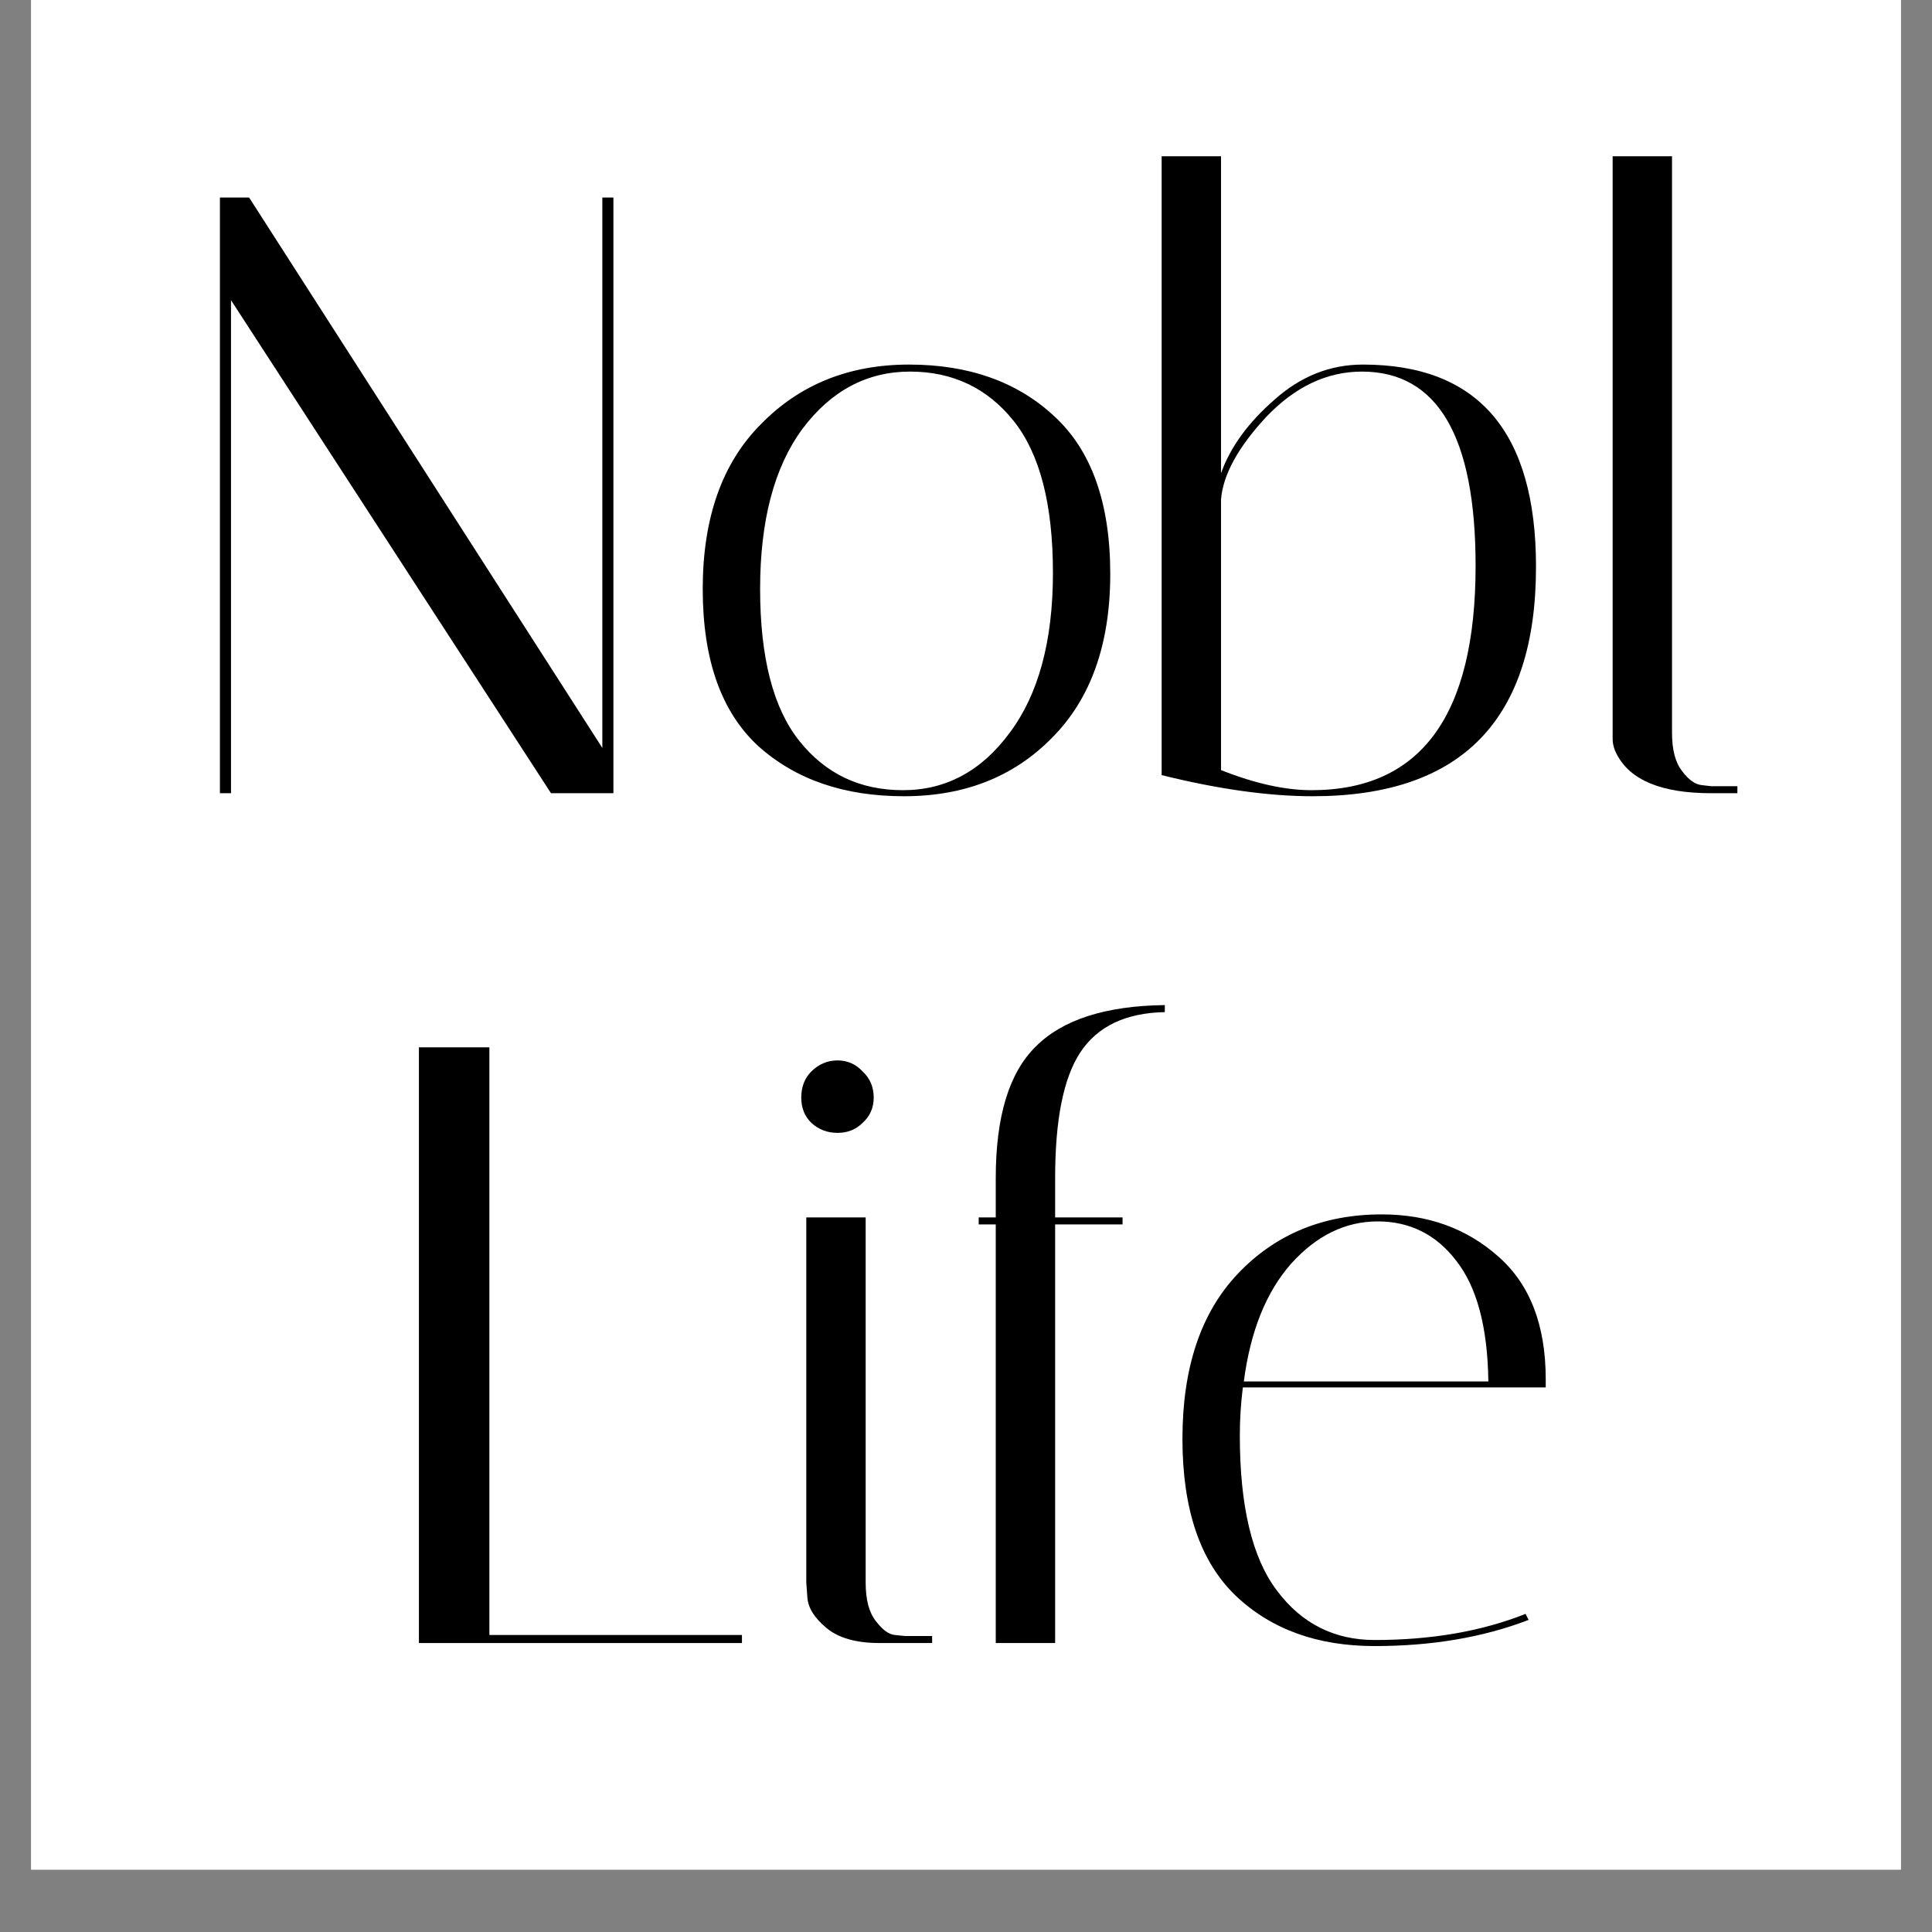 <svg version="1.0" preserveAspectRatio="xMidYMid meet" height="40" viewBox="0 0 30 30" zoomAndPan="magnify" width="40" xmlns:xlink="http://www.w3.org/1999/xlink" xmlns="http://www.w3.org/2000/svg"><rect x="0" y="0" width="30" height="30" fill="#808080" stroke="none"/><defs><g></g><clipPath id="c956479b39"><path clip-rule="nonzero" d="M 0.484 0 L 29.516 0 L 29.516 29.031 L 0.484 29.031 Z M 0.484 0"></path></clipPath><clipPath id="00b7c76a52"><path clip-rule="nonzero" d="M 2 0 L 28 0 L 28 29.031 L 2 29.031 Z M 2 0"></path></clipPath><clipPath id="23b1395a92"><rect height="30" y="0" width="26" x="0"></rect></clipPath></defs><g clip-path="url(#c956479b39)"><path fill-rule="nonzero" fill-opacity="1" d="M 0.484 0 L 29.516 0 L 29.516 29.031 L 0.484 29.031 Z M 0.484 0" fill="#ffffff"></path><path fill-rule="nonzero" fill-opacity="1" d="M 0.484 0 L 29.516 0 L 29.516 29.031 L 0.484 29.031 Z M 0.484 0" fill="#ffffff"></path></g><g clip-path="url(#00b7c76a52)"><g transform="matrix(1, 0, 0, 1, 2, 0)"><g clip-path="url(#23b1395a92)"><g fill-opacity="1" fill="#000000"><g transform="translate(0.556, 12.317)"><g><path d="M 1.031 0 L 0.859 0 L 0.859 -9.25 L 1.312 -9.25 L 6.797 -0.703 L 6.797 -9.25 L 6.969 -9.25 L 6.969 0 L 6 0 L 1.031 -7.656 Z M 1.031 0"></path></g></g></g><g fill-opacity="1" fill="#000000"><g transform="translate(8.381, 12.317)"><g><path d="M 3.656 0.047 C 2.727 0.047 1.973 -0.211 1.391 -0.734 C 0.816 -1.266 0.531 -2.078 0.531 -3.172 C 0.531 -4.273 0.832 -5.129 1.438 -5.734 C 2.039 -6.348 2.805 -6.656 3.734 -6.656 C 4.66 -6.656 5.41 -6.391 5.984 -5.859 C 6.566 -5.328 6.859 -4.508 6.859 -3.406 C 6.859 -2.312 6.555 -1.461 5.953 -0.859 C 5.359 -0.254 4.594 0.047 3.656 0.047 Z M 3.75 -6.547 C 3.082 -6.547 2.523 -6.25 2.078 -5.656 C 1.641 -5.062 1.422 -4.234 1.422 -3.172 C 1.422 -2.109 1.625 -1.32 2.031 -0.812 C 2.438 -0.301 2.973 -0.047 3.641 -0.047 C 4.305 -0.047 4.859 -0.344 5.297 -0.938 C 5.742 -1.531 5.969 -2.359 5.969 -3.422 C 5.969 -4.484 5.766 -5.27 5.359 -5.781 C 4.953 -6.289 4.414 -6.547 3.75 -6.547 Z M 3.75 -6.547"></path></g></g></g><g fill-opacity="1" fill="#000000"><g transform="translate(15.507, 12.317)"><g><path d="M 0.531 -9.891 L 1.453 -9.891 L 1.453 -4.969 C 1.598 -5.375 1.875 -5.754 2.281 -6.109 C 2.688 -6.473 3.145 -6.656 3.656 -6.656 C 5.445 -6.656 6.344 -5.609 6.344 -3.516 C 6.344 -1.141 5.188 0.047 2.875 0.047 C 2.195 0.047 1.414 -0.062 0.531 -0.281 Z M 3.641 -6.547 C 3.098 -6.547 2.602 -6.312 2.156 -5.844 C 1.719 -5.375 1.484 -4.945 1.453 -4.562 L 1.453 -0.359 C 1.984 -0.148 2.453 -0.047 2.859 -0.047 C 4.555 -0.047 5.406 -1.207 5.406 -3.531 C 5.406 -5.539 4.816 -6.547 3.641 -6.547 Z M 3.641 -6.547"></path></g></g></g><g fill-opacity="1" fill="#000000"><g transform="translate(22.369, 12.317)"><g><path d="M 2.203 0 C 1.43 0 0.941 -0.203 0.734 -0.609 C 0.691 -0.691 0.672 -0.77 0.672 -0.844 L 0.672 -9.891 L 1.594 -9.891 L 1.594 -0.938 C 1.594 -0.676 1.645 -0.477 1.75 -0.344 C 1.852 -0.207 1.957 -0.133 2.062 -0.125 L 2.203 -0.109 L 2.609 -0.109 L 2.609 0 Z M 2.203 0"></path></g></g></g><g fill-opacity="1" fill="#000000"><g transform="translate(3.583, 25.513)"><g><path d="M 5.938 0 L 0.922 0 L 0.922 -9.25 L 2.016 -9.25 L 2.016 -0.125 L 5.938 -0.125 Z M 5.938 0"></path></g></g></g><g fill-opacity="1" fill="#000000"><g transform="translate(9.786, 25.513)"><g><path d="M 1.875 0 C 1.508 0 1.234 -0.078 1.047 -0.234 C 0.859 -0.391 0.758 -0.551 0.75 -0.719 L 0.734 -0.938 L 0.734 -6.609 L 1.656 -6.609 L 1.656 -0.938 C 1.656 -0.676 1.707 -0.477 1.812 -0.344 C 1.914 -0.207 2.016 -0.133 2.109 -0.125 L 2.266 -0.109 L 2.688 -0.109 L 2.688 0 Z M 0.812 -8.078 C 0.707 -8.18 0.656 -8.312 0.656 -8.469 C 0.656 -8.633 0.707 -8.77 0.812 -8.875 C 0.926 -8.988 1.062 -9.047 1.219 -9.047 C 1.375 -9.047 1.504 -8.988 1.609 -8.875 C 1.723 -8.77 1.781 -8.633 1.781 -8.469 C 1.781 -8.312 1.723 -8.18 1.609 -8.078 C 1.504 -7.973 1.375 -7.922 1.219 -7.922 C 1.062 -7.922 0.926 -7.973 0.812 -8.078 Z M 0.812 -8.078"></path></g></g></g><g fill-opacity="1" fill="#000000"><g transform="translate(12.728, 25.513)"><g><path d="M 1.656 -7.219 L 1.656 -6.609 L 2.703 -6.609 L 2.703 -6.5 L 1.656 -6.5 L 1.656 0 L 0.734 0 L 0.734 -6.5 L 0.469 -6.5 L 0.469 -6.609 L 0.734 -6.609 L 0.734 -7.219 C 0.734 -8.176 0.941 -8.859 1.359 -9.266 C 1.773 -9.68 2.441 -9.895 3.359 -9.906 L 3.359 -9.797 C 2.754 -9.785 2.316 -9.578 2.047 -9.172 C 1.785 -8.773 1.656 -8.125 1.656 -7.219 Z M 1.656 -7.219"></path></g></g></g><g fill-opacity="1" fill="#000000"><g transform="translate(15.83, 25.513)"><g><path d="M 1.422 -3.219 C 1.422 -2.125 1.613 -1.32 2 -0.812 C 2.383 -0.301 2.891 -0.047 3.516 -0.047 C 4.391 -0.047 5.172 -0.18 5.859 -0.453 L 5.906 -0.359 C 5.195 -0.086 4.398 0.047 3.516 0.047 C 2.629 0.047 1.91 -0.211 1.359 -0.734 C 0.805 -1.266 0.531 -2.078 0.531 -3.172 C 0.531 -4.273 0.816 -5.129 1.391 -5.734 C 1.973 -6.348 2.719 -6.656 3.625 -6.656 C 4.344 -6.656 4.945 -6.438 5.438 -6 C 5.926 -5.57 6.172 -4.938 6.172 -4.094 C 6.172 -4.051 6.172 -4.008 6.172 -3.969 L 1.469 -3.969 C 1.438 -3.727 1.422 -3.477 1.422 -3.219 Z M 5.281 -4.062 C 5.27 -4.906 5.102 -5.531 4.781 -5.938 C 4.469 -6.344 4.062 -6.547 3.562 -6.547 C 3.062 -6.547 2.613 -6.328 2.219 -5.891 C 1.832 -5.453 1.586 -4.844 1.484 -4.062 Z M 5.281 -4.062"></path></g></g></g></g></g></g></svg>